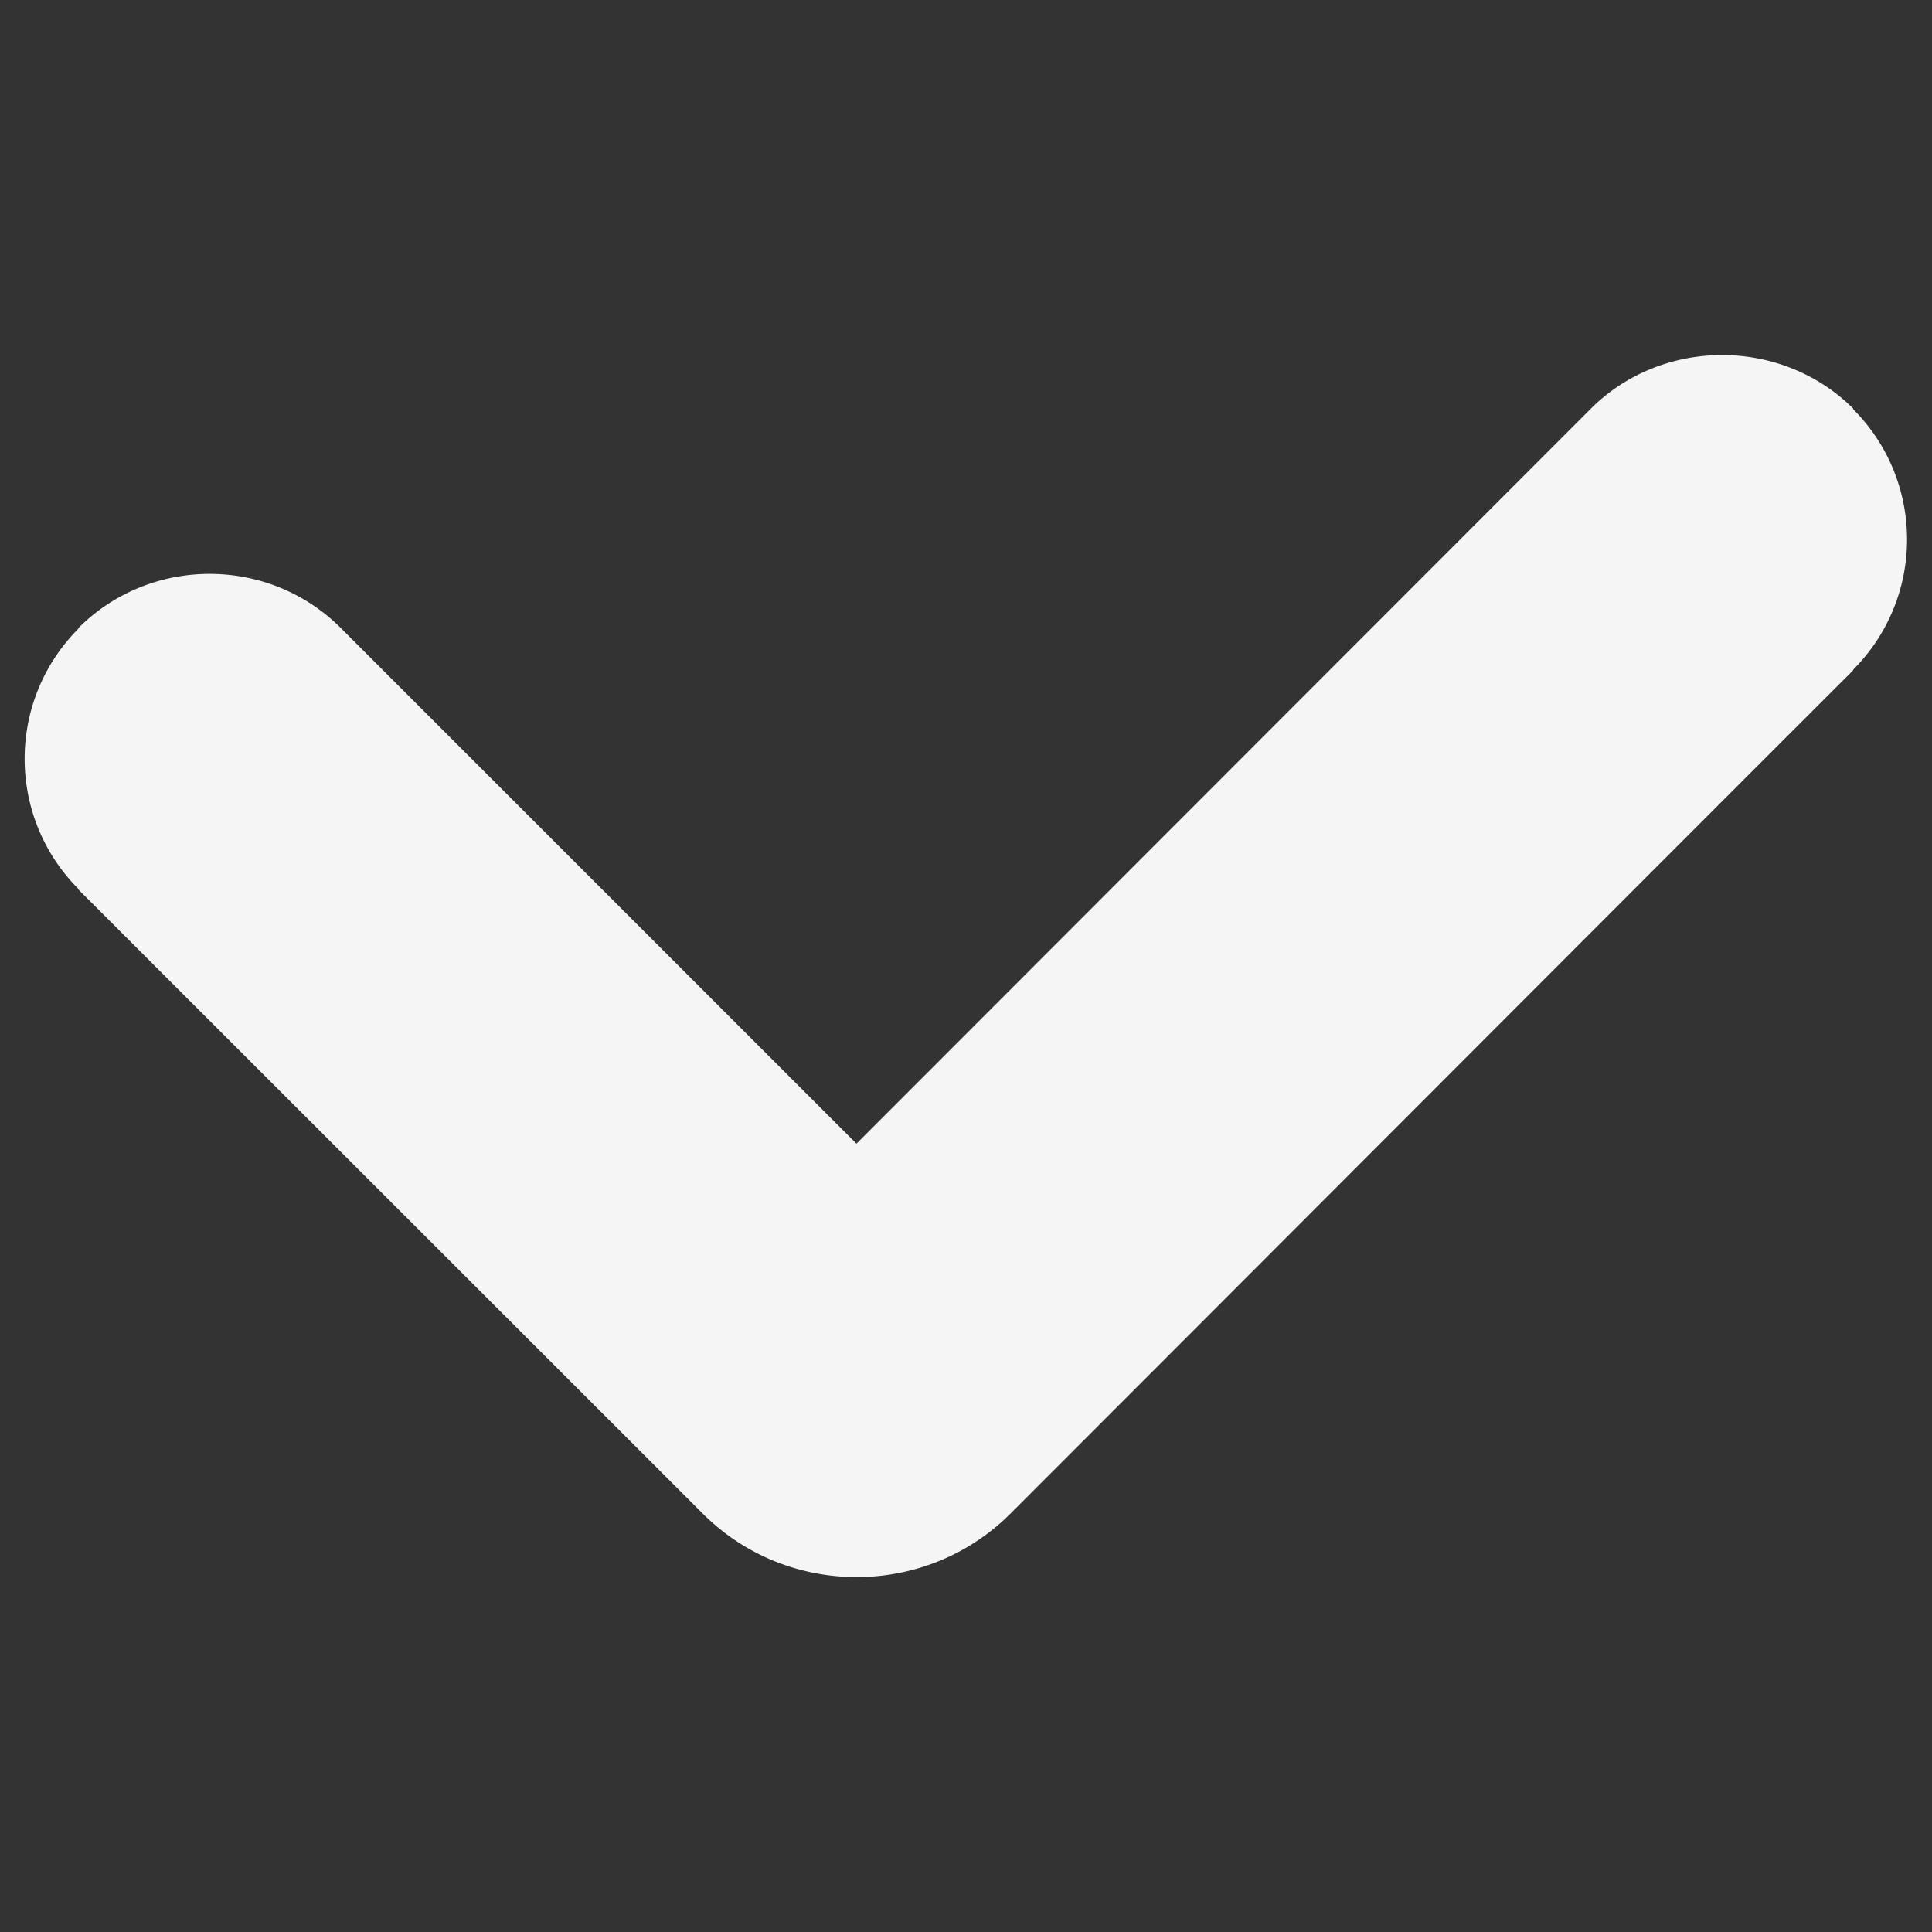 <?xml version="1.0" encoding="UTF-8" standalone="no"?>
<!-- Created with Inkscape (http://www.inkscape.org/) -->

<svg
   width="24"
   height="24"
   viewBox="0 0 6.35 6.35"
   version="1.1"
   id="svg1"
   xml:space="preserve"
   sodipodi:docname="checkmark.svg"
   inkscape:version="1.4 (86a8ad7, 2024-10-11)"
   xmlns:inkscape="http://www.inkscape.org/namespaces/inkscape"
   xmlns:sodipodi="http://sodipodi.sourceforge.net/DTD/sodipodi-0.dtd"
   xmlns="http://www.w3.org/2000/svg"
   xmlns:svg="http://www.w3.org/2000/svg"><rect x="0" y="0" width="6.35" height="6.35" fill="#333333" stroke="none"/><sodipodi:namedview
     id="namedview1"
     pagecolor="#505050"
     bordercolor="#ffffff"
     borderopacity="1"
     inkscape:showpageshadow="0"
     inkscape:pageopacity="0"
     inkscape:pagecheckerboard="1"
     inkscape:deskcolor="#505050"
     inkscape:document-units="mm"
     inkscape:zoom="16"
     inkscape:cx="22.9375"
     inkscape:cy="9.90625"
     inkscape:window-width="3440"
     inkscape:window-height="1377"
     inkscape:window-x="-8"
     inkscape:window-y="-8"
     inkscape:window-maximized="1"
     inkscape:current-layer="layer1"
     showgrid="false"
     showguides="true" /><defs
     id="defs1"><inkscape:path-effect
       effect="fillet_chamfer"
       id="path-effect1"
       is_visible="true"
       lpeversion="1"
       nodesatellites_param="F,0,0,1,0,0,0,1 @ F,0,0,1,0,0,0,1 @ F,0,0,1,0,0,0,1 @ F,0,0,1,0,0,0,1 @ F,0,0,1,0,0,0,1 @ F,0,0,1,0,0,0,1 @ F,0,0,1,0,0.719,0,1 @ F,0,0,1,0,0,0,1 @ F,0,0,1,0,0,0,1"
       radius="0"
       unit="px"
       method="auto"
       mode="F"
       chamfer_steps="1"
       flexible="false"
       use_knot_distance="true"
       apply_no_radius="true"
       apply_with_radius="true"
       only_selected="false"
       hide_knots="false" /><inkscape:perspective
       sodipodi:type="inkscape:persp3d"
       inkscape:vp_x="0 : 3.175 : 1"
       inkscape:vp_y="-1.8369095e-13 : 1000 : 0"
       inkscape:vp_z="6.3499999 : 3.175 : 1"
       inkscape:persp3d-origin="3.175 : 2.1166666 : 1"
       id="perspective1" /></defs><g
     inkscape:label="Layer 1"
     inkscape:groupmode="layer"
     id="layer1"><path
       id="path20"
       style="fill:#f5f5f5;stroke-width:0.88;stroke-linecap:round;stroke-linejoin:round;paint-order:markers stroke fill"
       d="m 5.66,1.167 c -0.161,3.98e-5 -0.317,0.062 -0.431,0.176 L 2.815,3.759 1.12,2.064 c -0.237,-0.237 -0.625,-0.237 -0.862,0 a 0.081,0.081 0 0 0 0,0.002 c -0.236,0.237 -0.236,0.619 0,0.856 a 0.081,0.081 0 0 0 0,0.002 L 2.31,4.975 c 0.278,0.278 0.733,0.278 1.011,0 C 4.053,4.243 5.484,2.809 6.091,2.203 a 0.081,0.081 0 0 0 0,-0.002 c 0.236,-0.237 0.236,-0.619 0,-0.856 a 0.081,0.081 0 0 0 0,-0.002 C 5.977,1.229 5.821,1.167 5.66,1.167 Z" /></g></svg>

